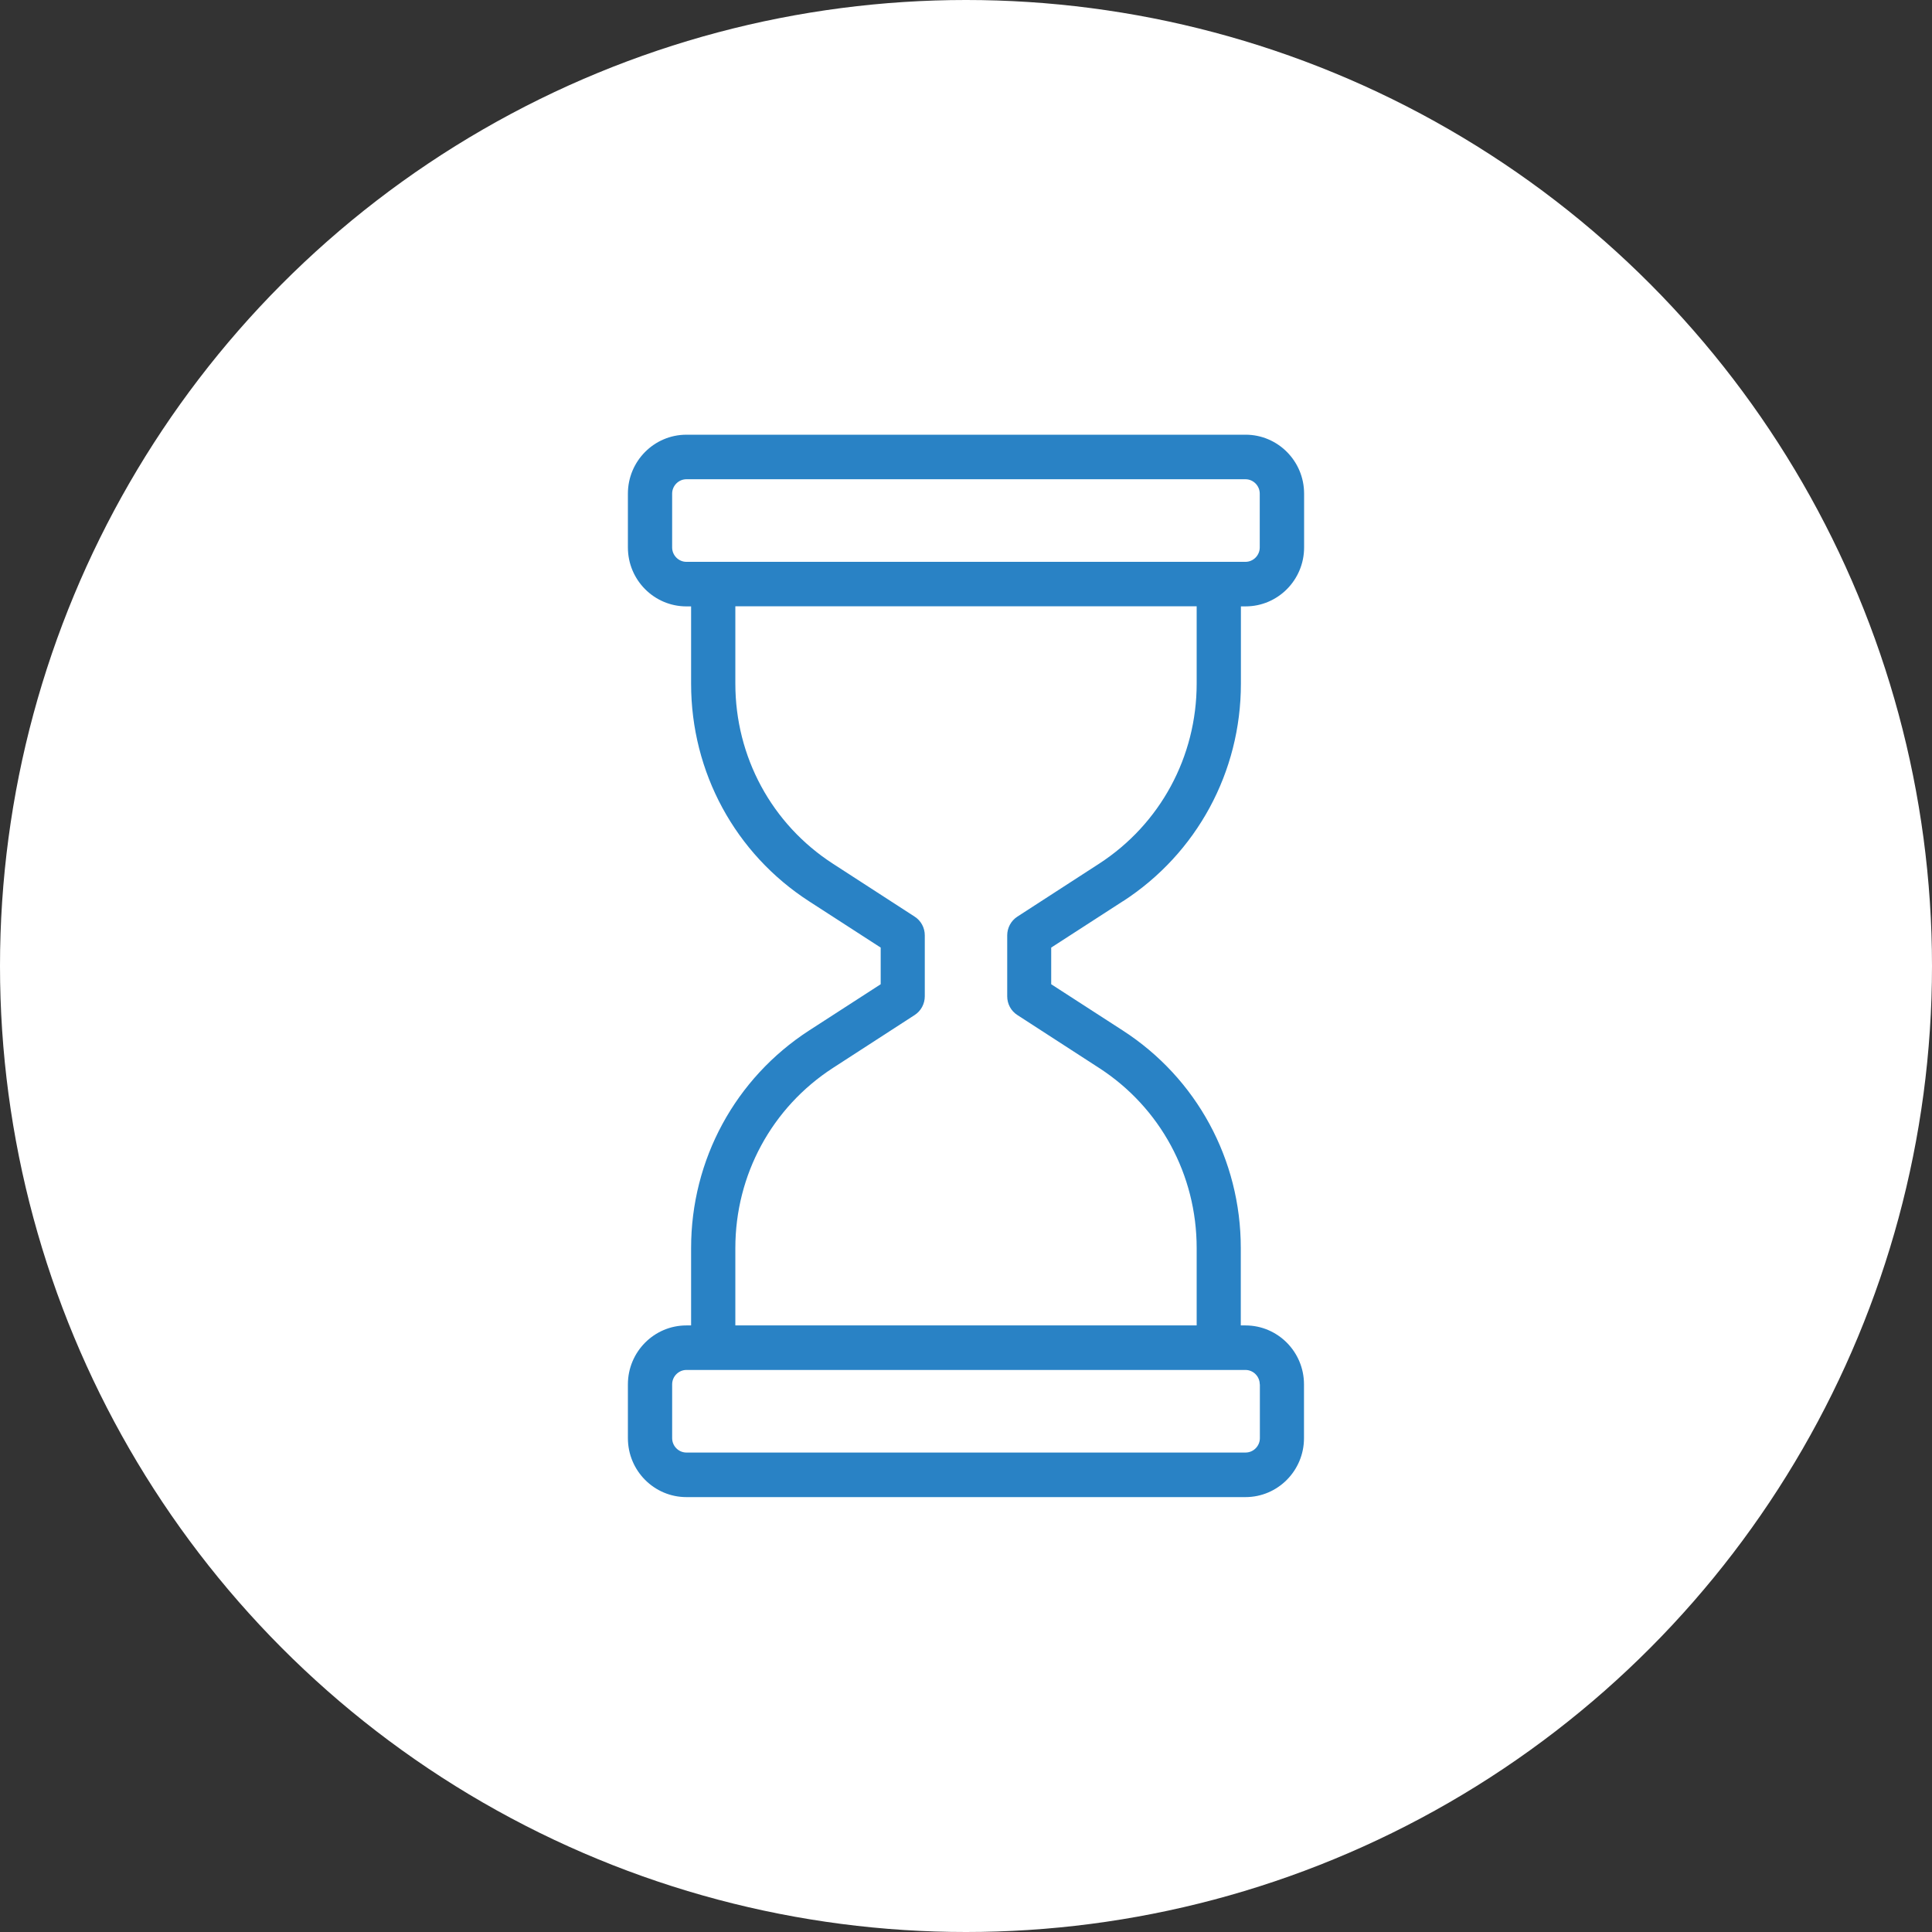 <?xml version="1.0" encoding="UTF-8"?> <svg xmlns="http://www.w3.org/2000/svg" width="160" height="160" viewBox="0 0 160 160" fill="none"><rect x="0" y="0" width="160" height="160" fill="#333333" stroke="none"/> <circle cx="80" cy="80" r="80" fill="white"></circle> <path d="M93.001 74.638C99.113 70.675 102.766 63.94 102.766 56.626V50.218H103.153C105.833 50.218 108 48.026 108 45.338V40.88C108 38.182 105.823 36 103.153 36L56.847 36.001C54.167 36.001 52 38.193 52 40.881V45.339C52 48.037 54.177 50.219 56.847 50.219H57.234V56.627C57.234 63.952 60.887 70.686 66.999 74.638L72.935 78.475V81.51L66.999 85.346C60.887 89.309 57.234 96.044 57.234 103.358V109.766H56.847C54.167 109.766 52 111.958 52 114.646V119.104C52 121.802 54.177 123.984 56.847 123.984H103.144C105.824 123.984 107.991 121.792 107.991 119.104V114.646C107.991 111.948 105.813 109.766 103.144 109.766H102.757V103.358C102.757 96.033 99.104 89.299 92.991 85.346L87.056 81.51V78.475L92.991 74.638L93.001 74.638ZM104.337 114.644V119.102C104.337 119.756 103.803 120.293 103.154 120.293L56.847 120.294C56.198 120.294 55.665 119.756 55.665 119.103V114.645C55.665 113.991 56.198 113.454 56.847 113.454H103.145C103.794 113.454 104.327 113.991 104.327 114.645L104.337 114.644ZM99.103 109.764L60.898 109.765V103.357C60.898 97.297 63.923 91.721 68.978 88.444L75.75 84.059C76.273 83.722 76.587 83.132 76.587 82.51V77.462C76.587 76.83 76.273 76.25 75.75 75.913L68.978 71.528C63.911 68.251 60.898 62.676 60.898 56.616V50.208H99.103V56.616C99.103 62.676 96.078 68.251 91.023 71.528L84.251 75.913C83.727 76.251 83.413 76.841 83.413 77.462V82.51C83.413 83.143 83.727 83.723 84.251 84.059L91.023 88.444C96.089 91.721 99.103 97.297 99.103 103.357V109.765V109.764ZM55.664 45.338V40.88C55.664 40.227 56.198 39.689 56.847 39.689H103.144C103.793 39.689 104.327 40.227 104.327 40.88V45.338C104.327 45.992 103.793 46.529 103.144 46.529H56.847C56.198 46.529 55.664 45.992 55.664 45.338Z" fill="#2982C5"></path> </svg> 